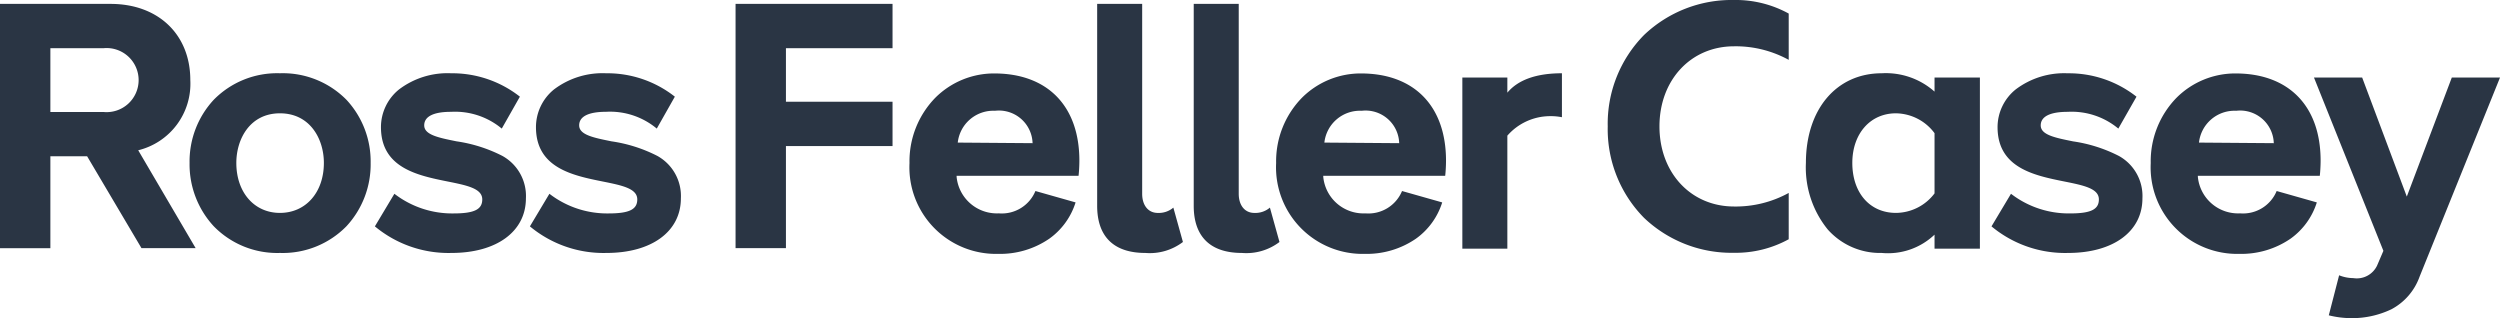 <svg xmlns="http://www.w3.org/2000/svg" width="188.584" height="24" viewBox="0 0 188.584 24">
  <path id="Logo" d="M177.327,24a7.209,7.209,0,0,1-1.658-.214l.779-3.02a2.95,2.95,0,0,0,1.068.213,1.694,1.694,0,0,0,1.791-.935l.481-1.123L174.551,5.848h3.635l3.368,8.982,3.395-8.982h3.636l-6.068,15.024a4.491,4.491,0,0,1-2.124,2.457A6.9,6.9,0,0,1,177.327,24Zm-8.405-4.85a6.529,6.529,0,0,1-6.685-6.845,6.862,6.862,0,0,1,1.951-4.935,6.27,6.27,0,0,1,4.443-1.83c4.02,0,6.421,2.459,6.421,6.579,0,.4-.028.83-.053,1.064l-.009.077h-9.2l.006.115a3.048,3.048,0,0,0,3.179,2.719,2.745,2.745,0,0,0,2.762-1.685l3.029.859a5.319,5.319,0,0,1-1.983,2.737A6.556,6.556,0,0,1,168.922,19.15Zm-.239-10.794a2.7,2.7,0,0,0-2.807,2.4l5.644.044A2.54,2.54,0,0,0,168.683,8.356ZM102.948,19.15A6.529,6.529,0,0,1,96.263,12.3,6.862,6.862,0,0,1,98.215,7.37a6.27,6.27,0,0,1,4.442-1.83c4.02,0,6.421,2.459,6.421,6.579,0,.4-.028.83-.053,1.064l-.009.077h-9.2l.006.115A3.049,3.049,0,0,0,103,16.095a2.745,2.745,0,0,0,2.761-1.685l3.03.859a5.322,5.322,0,0,1-1.983,2.737A6.557,6.557,0,0,1,102.948,19.15Zm-.238-10.794a2.7,2.7,0,0,0-2.808,2.4l5.644.044A2.539,2.539,0,0,0,102.711,8.356ZM75.293,19.15A6.53,6.53,0,0,1,68.607,12.3,6.862,6.862,0,0,1,70.558,7.37,6.27,6.27,0,0,1,75,5.54c4.02,0,6.421,2.459,6.421,6.579,0,.4-.028.83-.053,1.064l-.009.077h-9.2l.005.115a3.052,3.052,0,0,0,3.181,2.719,2.744,2.744,0,0,0,2.761-1.685l3.029.859a5.315,5.315,0,0,1-1.982,2.737A6.555,6.555,0,0,1,75.293,19.15ZM75.054,8.356a2.7,2.7,0,0,0-2.807,2.4l5.644.044A2.54,2.54,0,0,0,75.054,8.356ZM156,19.081a8.681,8.681,0,0,1-5.774-2.005l1.47-2.459a7.137,7.137,0,0,0,4.464,1.482c1.559,0,2.166-.3,2.166-1.056,0-.828-1.149-1.059-2.6-1.351-2.247-.452-5.043-1.014-5.043-4.1a3.657,3.657,0,0,1,1.364-2.843,6.057,6.057,0,0,1,3.93-1.22,8.238,8.238,0,0,1,5.186,1.765L159.793,9.7a5.5,5.5,0,0,0-3.822-1.264c-1.329,0-2.032.354-2.032,1.023,0,.715,1.078.931,2.442,1.206a11.051,11.051,0,0,1,3.457,1.1,3.456,3.456,0,0,1,1.773,3.2C161.611,17.465,159.408,19.081,156,19.081Zm-14.054,0a5.282,5.282,0,0,1-4.073-1.771,7.419,7.419,0,0,1-1.647-5.019c0-4.046,2.3-6.764,5.72-6.764a5.53,5.53,0,0,1,3.983,1.384V5.847h3.422V18.76h-3.422V17.7A5.09,5.09,0,0,1,141.944,19.081Zm1.069-10.533c-1.936,0-3.288,1.539-3.288,3.743,0,2.254,1.321,3.768,3.288,3.768a3.675,3.675,0,0,0,2.914-1.47V10.045A3.687,3.687,0,0,0,143.014,8.548ZM93.683,19.081c-2.379,0-3.636-1.229-3.636-3.555V.294h3.395V14.617c0,.877.462,1.444,1.176,1.444a1.687,1.687,0,0,0,1.176-.4l.722,2.593A4.127,4.127,0,0,1,93.683,19.081Zm-7.285,0c-2.378,0-3.635-1.229-3.635-3.555V.294h3.395V14.617c0,.877.461,1.444,1.175,1.444a1.688,1.688,0,0,0,1.177-.4l.722,2.593A4.128,4.128,0,0,1,86.4,19.081Zm-40.651,0a8.681,8.681,0,0,1-5.774-2.005l1.471-2.459A7.137,7.137,0,0,0,45.907,16.1c1.558,0,2.165-.3,2.165-1.056,0-.828-1.149-1.059-2.6-1.351-2.246-.452-5.042-1.014-5.042-4.1A3.657,3.657,0,0,1,41.79,6.747a6.056,6.056,0,0,1,3.93-1.22,8.238,8.238,0,0,1,5.186,1.765L49.543,9.7A5.5,5.5,0,0,0,45.72,8.433c-1.329,0-2.031.354-2.031,1.023,0,.715,1.078.931,2.442,1.206a11.051,11.051,0,0,1,3.457,1.1,3.456,3.456,0,0,1,1.773,3.2C51.361,17.465,49.158,19.081,45.747,19.081Zm-11.694,0a8.681,8.681,0,0,1-5.774-2.005l1.471-2.459A7.137,7.137,0,0,0,34.214,16.1c1.558,0,2.165-.3,2.165-1.056,0-.828-1.149-1.059-2.6-1.351-2.246-.452-5.042-1.014-5.042-4.1A3.657,3.657,0,0,1,30.1,6.747a6.056,6.056,0,0,1,3.93-1.22,8.26,8.26,0,0,1,5.187,1.765L37.85,9.7a5.5,5.5,0,0,0-3.823-1.264C32.7,8.433,32,8.787,32,9.456c0,.715,1.078.931,2.442,1.206a11.051,11.051,0,0,1,3.457,1.1,3.456,3.456,0,0,1,1.773,3.2C39.668,17.465,37.464,19.081,34.053,19.081Zm-12.937,0a6.686,6.686,0,0,1-5-2.022A6.877,6.877,0,0,1,14.3,12.291a6.838,6.838,0,0,1,1.815-4.756,6.7,6.7,0,0,1,5-2.009,6.743,6.743,0,0,1,5.026,2.009,6.827,6.827,0,0,1,1.818,4.756,6.866,6.866,0,0,1-1.818,4.768A6.725,6.725,0,0,1,21.117,19.081Zm0-10.533c-2.26,0-3.289,1.94-3.289,3.743,0,2.219,1.352,3.769,3.289,3.769,1.952,0,3.315-1.55,3.315-3.769C24.431,10.489,23.394,8.548,21.117,8.548ZM130.793,19.069a9.576,9.576,0,0,1-6.773-2.632,9.527,9.527,0,0,1-2.743-6.9,9.527,9.527,0,0,1,2.743-6.9A9.576,9.576,0,0,1,130.793,0a8.3,8.3,0,0,1,4.136,1.023V4.515a8.311,8.311,0,0,0-4.136-1.022c-3.253.006-5.614,2.547-5.614,6.042s2.361,6.035,5.614,6.042a8.3,8.3,0,0,0,4.136-1.023v3.493A8.308,8.308,0,0,1,130.793,19.069Zm-17.088-.309H110.31V5.847h3.395V6.991c.809-.972,2.195-1.464,4.117-1.464V8.842a4.367,4.367,0,0,0-.936-.08,4.294,4.294,0,0,0-3.181,1.471v8.527ZM3.8,18.721H0V.294H8.341c3.6,0,6.015,2.31,6.015,5.747a5.165,5.165,0,0,1-3.93,5.294l4.332,7.383H10.672l-4.1-6.93H3.8v6.93Zm0-15.085V8.448h4.01a2.417,2.417,0,1,0,0-4.812ZM59.286,18.72h-3.8V.294H67.327V3.636H59.286v4.04h8.041v3.342H59.286v7.7Z" transform="translate(0 0)" fill="#2a3544"/>
</svg>
